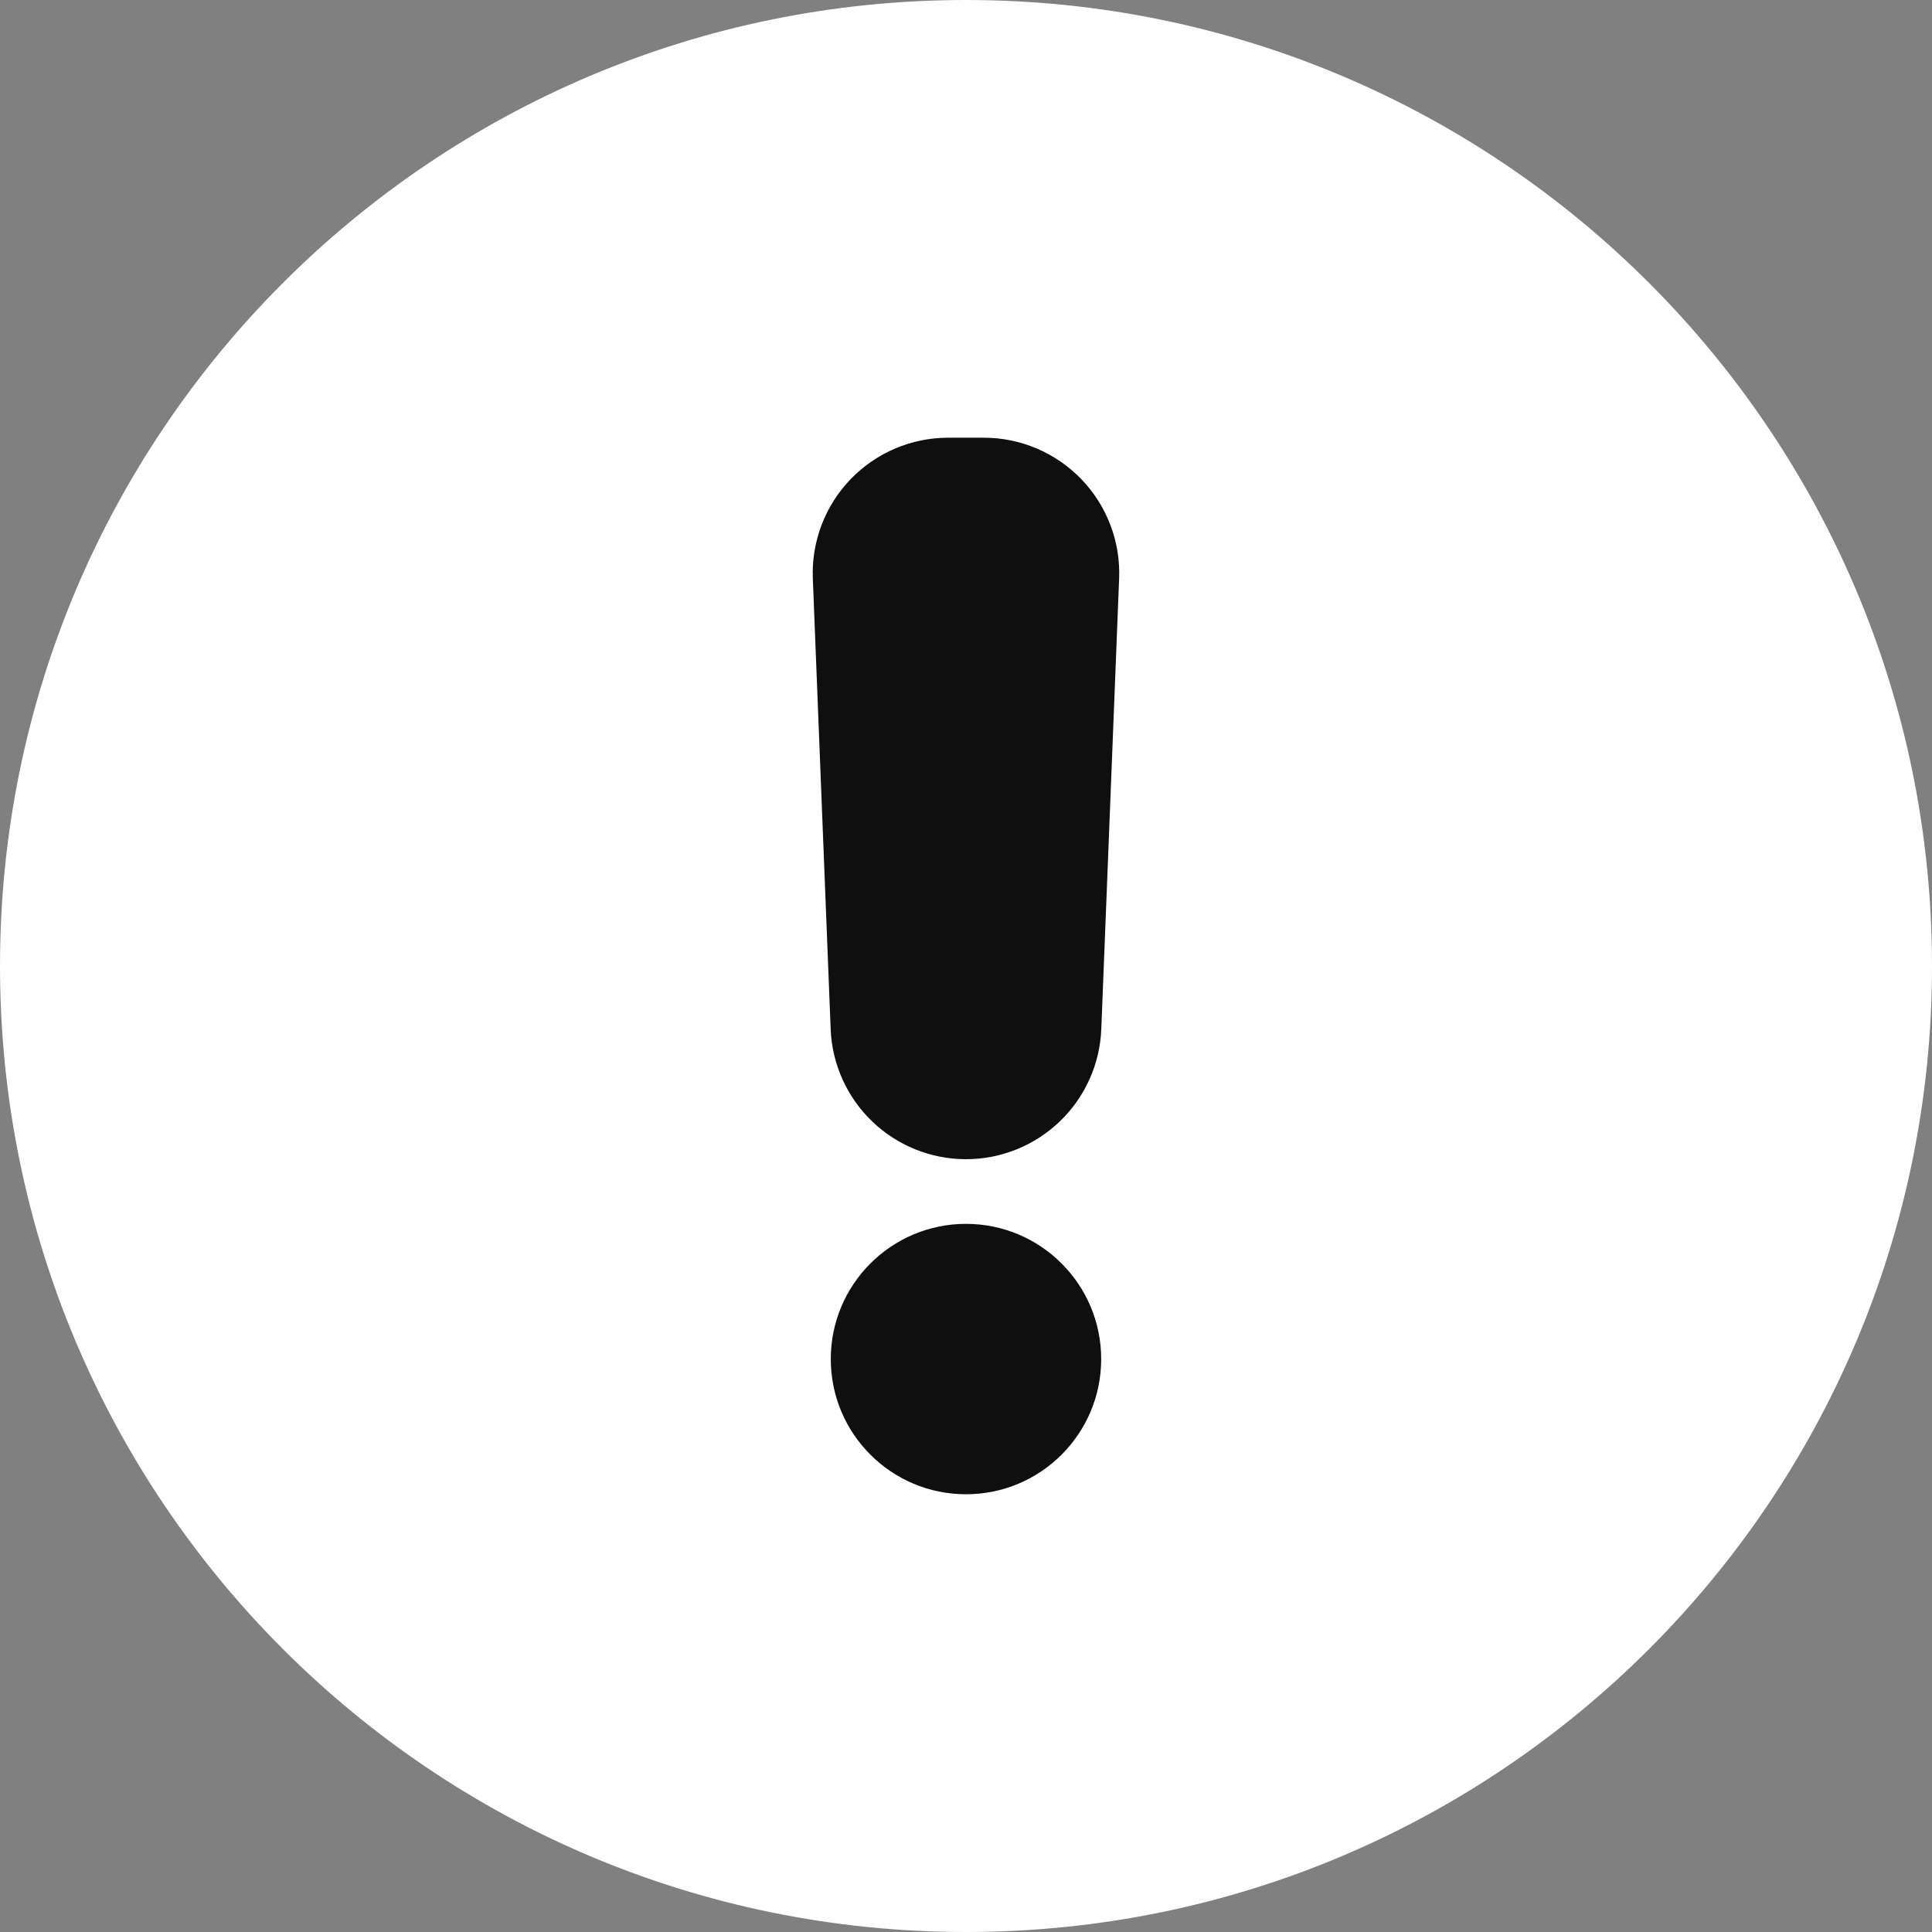 <svg width="77" height="77" viewBox="0 0 77 77" fill="none" xmlns="http://www.w3.org/2000/svg">
<rect x="0" y="0" width="77" height="77" fill="#808080" stroke="none"/>
<g clip-path="url(#clip0_1258_370)">
<path d="M38.5 77C59.763 77 77 59.763 77 38.5C77 17.237 59.763 0 38.5 0C17.237 0 0 17.237 0 38.5C0 59.763 17.237 77 38.5 77Z" fill="white"/>
<path d="M38.499 46.2C37.105 46.2 35.765 45.66 34.76 44.694C33.754 43.728 33.162 42.411 33.106 41.017L32.395 23.055C32.366 22.329 32.485 21.604 32.743 20.925C33.001 20.246 33.394 19.626 33.897 19.102C34.401 18.578 35.005 18.162 35.673 17.877C36.342 17.592 37.061 17.445 37.788 17.445H39.211C39.937 17.445 40.656 17.592 41.325 17.877C41.993 18.162 42.597 18.578 43.101 19.102C43.605 19.626 43.997 20.246 44.255 20.925C44.514 21.604 44.632 22.329 44.603 23.055L43.892 41.017C43.837 42.411 43.244 43.728 42.239 44.694C41.233 45.66 39.893 46.2 38.499 46.2Z" fill="#0F0F0F"/>
<path d="M43.888 54.166C43.888 51.19 41.476 48.777 38.5 48.777C35.524 48.777 33.111 51.19 33.111 54.166C33.111 57.142 35.524 59.554 38.5 59.554C41.476 59.554 43.888 57.142 43.888 54.166Z" fill="#0F0F0F"/>
</g>
<defs>
<clipPath id="clip0_1258_370">
<rect width="77" height="77" fill="white"/>
</clipPath>
</defs>
</svg>
